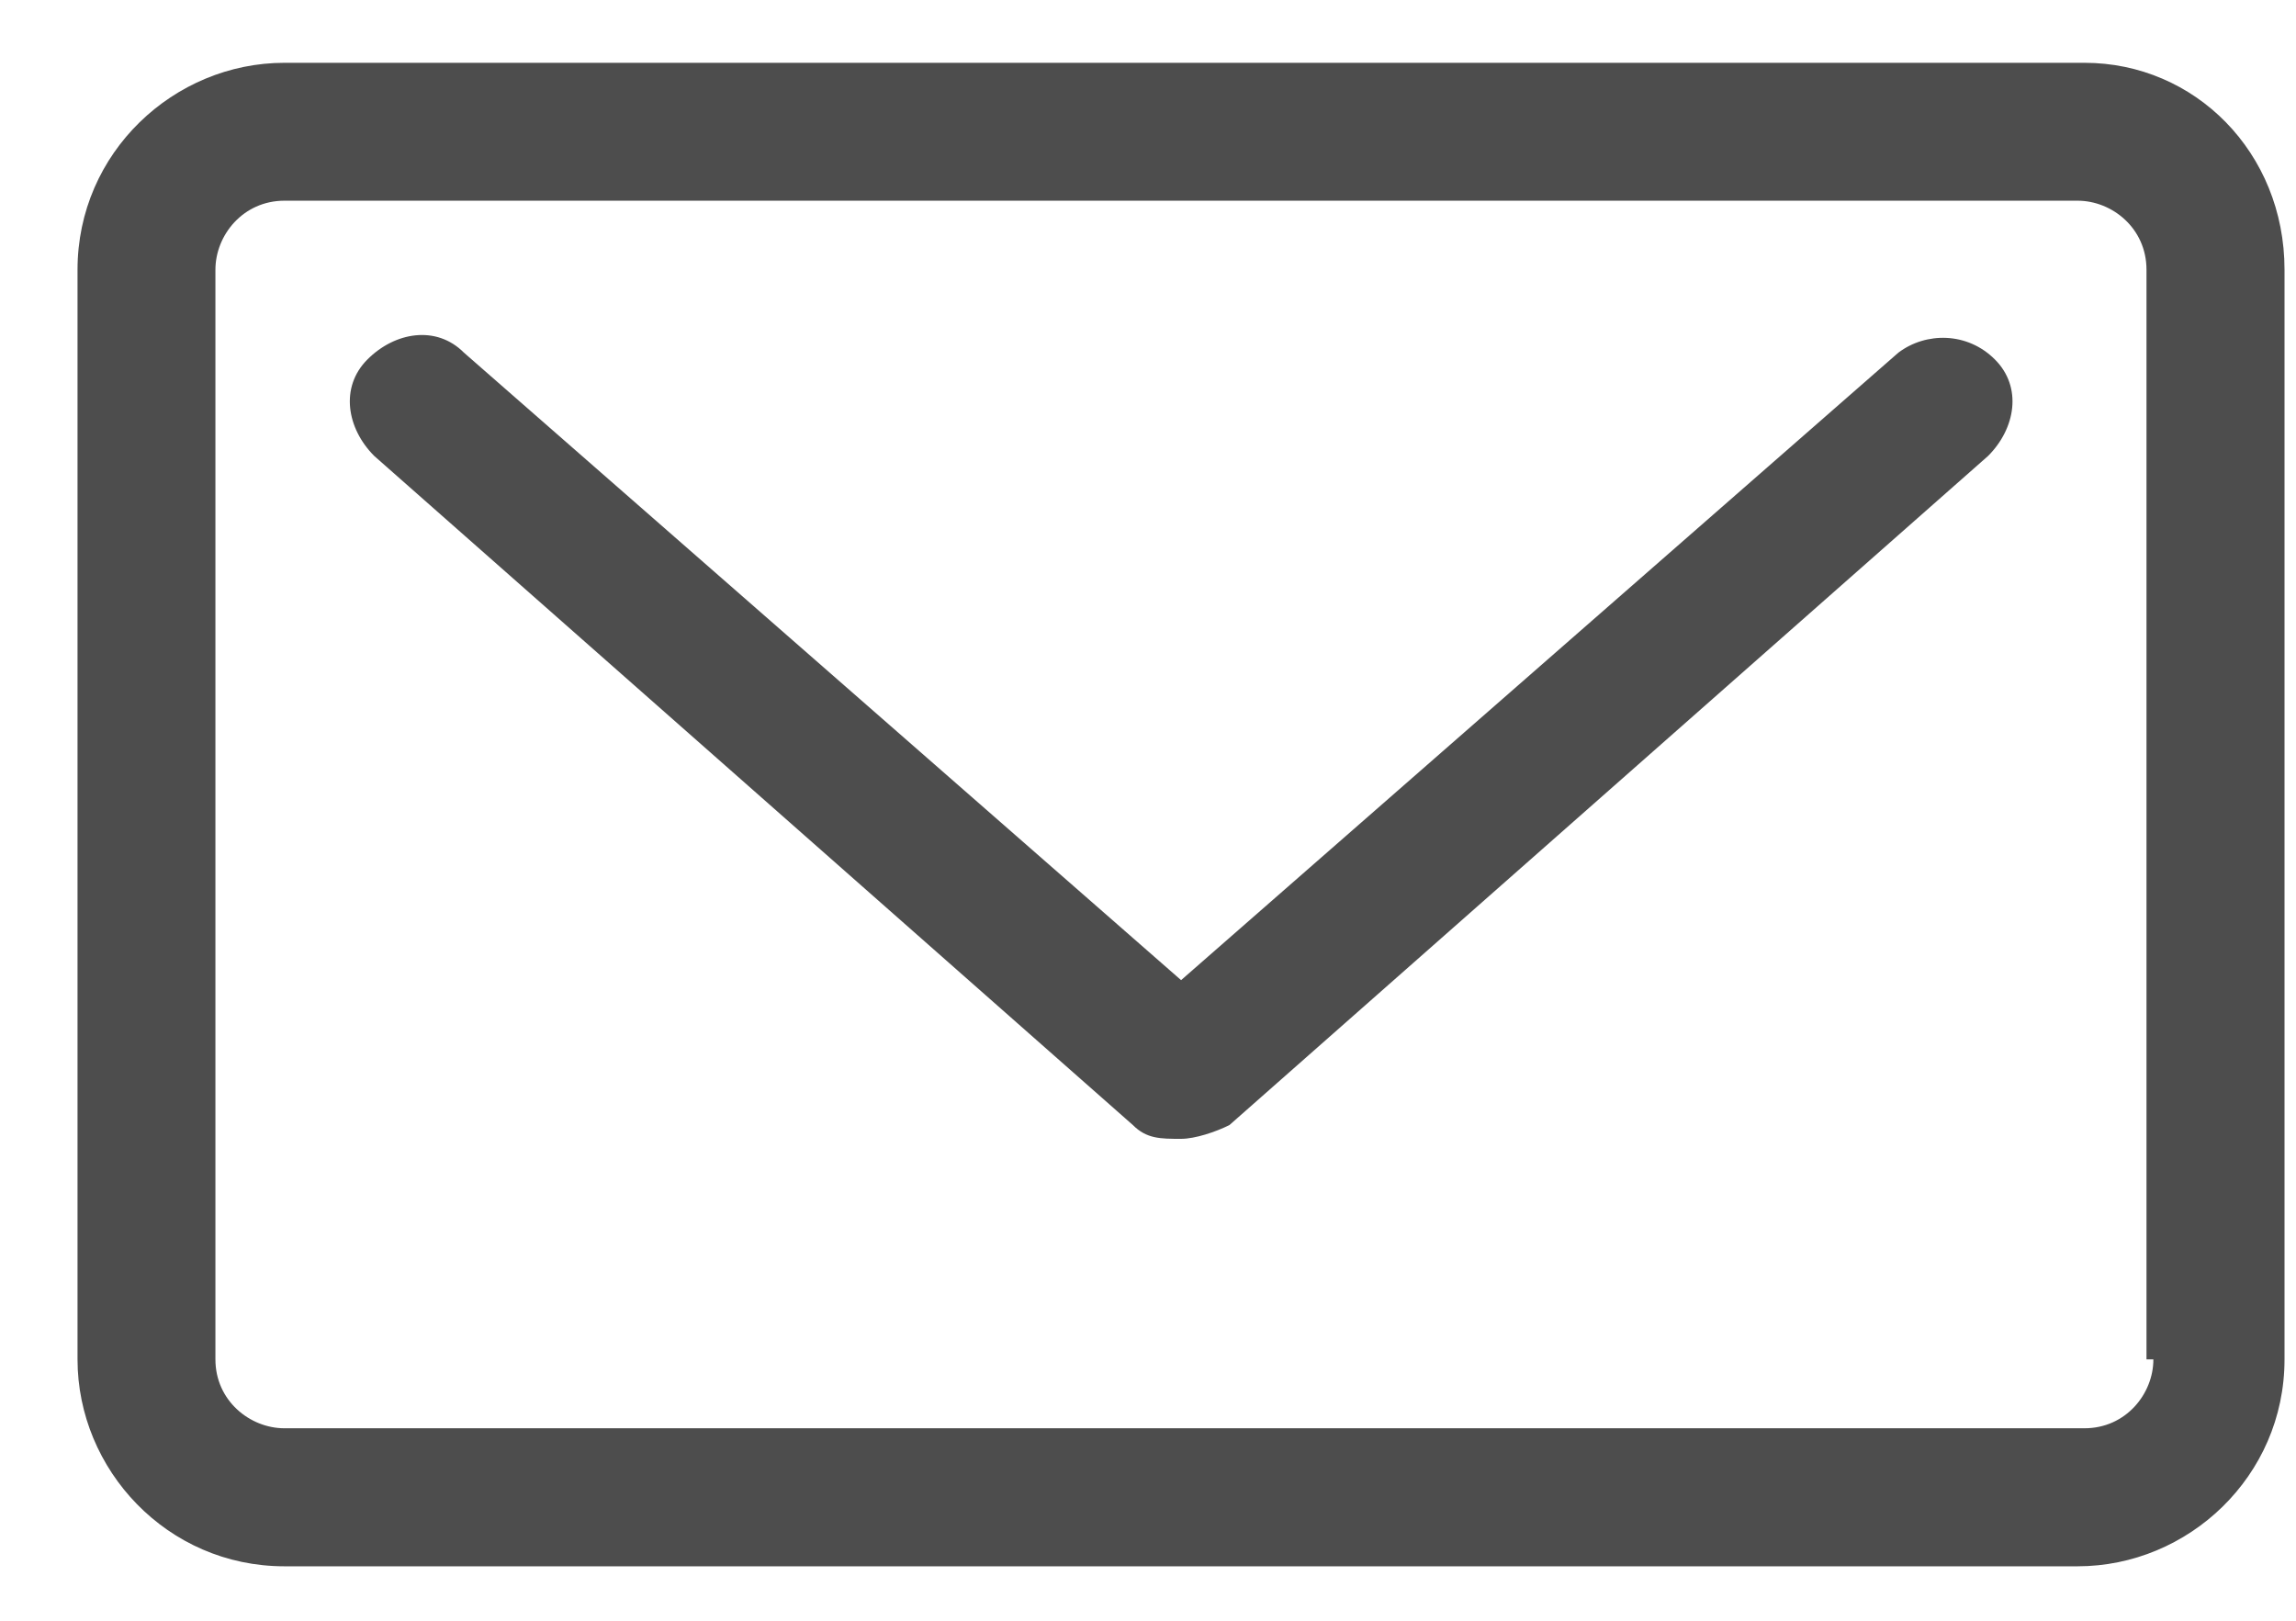 <svg width="17" height="12" viewBox="0 0 17 12" fill="none" xmlns="http://www.w3.org/2000/svg">
<path d="M14.056 2.611L8.745 7.257L3.435 2.611C3.231 2.406 2.924 2.457 2.72 2.662C2.516 2.866 2.567 3.172 2.771 3.376L8.388 8.33C8.49 8.432 8.592 8.432 8.745 8.432C8.848 8.432 9.001 8.381 9.103 8.33L14.72 3.376C14.924 3.172 14.975 2.866 14.771 2.662C14.567 2.457 14.26 2.457 14.056 2.611Z" fill="#4D4D4D"/>
<path d="M15.434 0.465H2.106C1.289 0.465 0.574 1.129 0.574 1.997V10.065C0.574 10.882 1.238 11.597 2.106 11.597H15.383C16.2 11.597 16.915 10.933 16.915 10.065V1.997C16.915 1.129 16.251 0.465 15.434 0.465ZM15.944 10.065C15.944 10.32 15.74 10.575 15.434 10.575H2.106C1.851 10.575 1.595 10.371 1.595 10.065V1.997C1.595 1.741 1.8 1.486 2.106 1.486H15.383C15.638 1.486 15.893 1.69 15.893 1.997V10.065H15.944Z" fill="#4D4D4D"/>
</svg>
